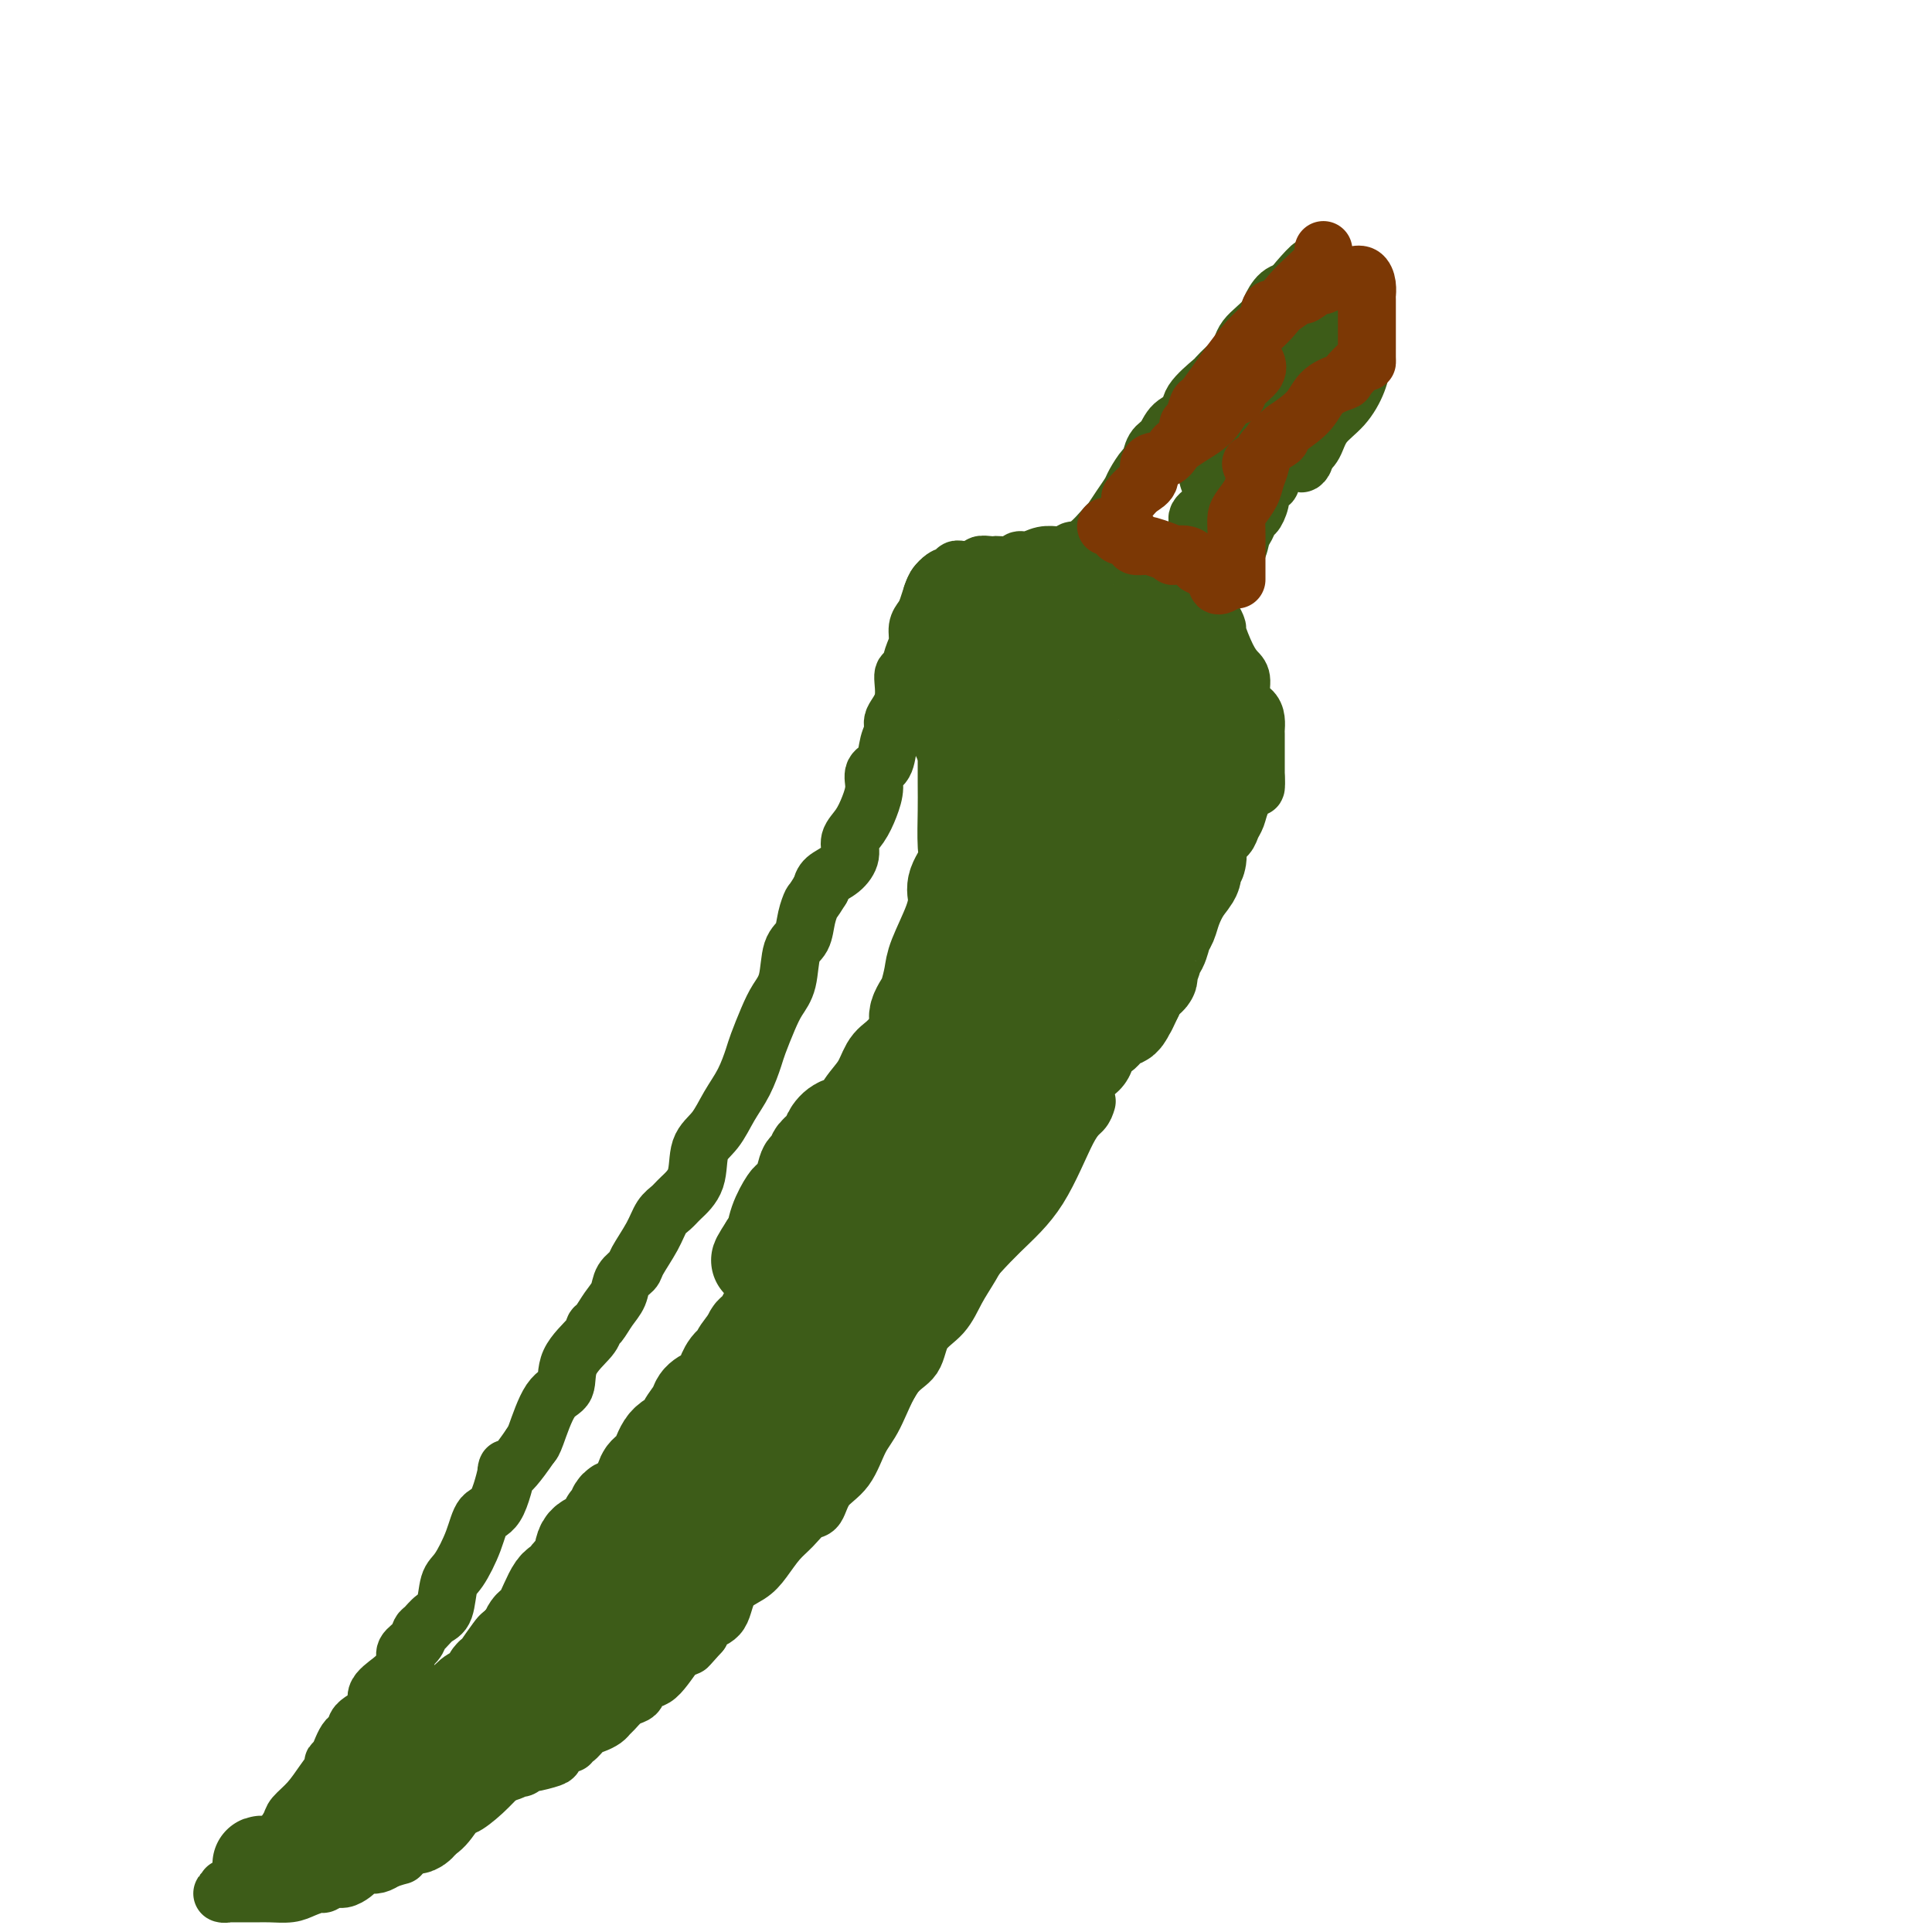 <svg viewBox='0 0 400 400' version='1.1' xmlns='http://www.w3.org/2000/svg' xmlns:xlink='http://www.w3.org/1999/xlink'><g fill='none' stroke='#3D5C18' stroke-width='12' stroke-linecap='round' stroke-linejoin='round'><path d='M200,120c-0.364,0.001 -0.727,0.003 -1,0c-0.273,-0.003 -0.454,-0.010 -1,0c-0.546,0.010 -1.456,0.037 -2,0c-0.544,-0.037 -0.723,-0.137 -1,0c-0.277,0.137 -0.653,0.511 -1,1c-0.347,0.489 -0.667,1.093 -1,2c-0.333,0.907 -0.681,2.118 -1,3c-0.319,0.882 -0.610,1.435 -1,2c-0.390,0.565 -0.879,1.142 -1,2c-0.121,0.858 0.127,1.996 0,3c-0.127,1.004 -0.630,1.872 -1,3c-0.370,1.128 -0.606,2.514 -1,3c-0.394,0.486 -0.946,0.071 -1,1c-0.054,0.929 0.390,3.201 0,5c-0.390,1.799 -1.615,3.125 -2,4c-0.385,0.875 0.069,1.300 0,2c-0.069,0.700 -0.662,1.674 -1,3c-0.338,1.326 -0.422,3.005 -1,4c-0.578,0.995 -1.651,1.305 -2,2c-0.349,0.695 0.027,1.774 0,3c-0.027,1.226 -0.457,2.597 -1,4c-0.543,1.403 -1.200,2.837 -2,4c-0.800,1.163 -1.745,2.055 -2,3c-0.255,0.945 0.179,1.944 0,3c-0.179,1.056 -0.971,2.169 -2,3c-1.029,0.831 -2.294,1.380 -3,2c-0.706,0.620 -0.853,1.310 -1,2'/><path d='M170,184c-1.948,3.185 -1.816,2.649 -2,3c-0.184,0.351 -0.682,1.591 -1,3c-0.318,1.409 -0.455,2.987 -1,4c-0.545,1.013 -1.498,1.462 -2,3c-0.502,1.538 -0.554,4.167 -1,6c-0.446,1.833 -1.288,2.870 -2,4c-0.712,1.130 -1.296,2.352 -2,4c-0.704,1.648 -1.528,3.722 -2,5c-0.472,1.278 -0.593,1.760 -1,3c-0.407,1.240 -1.101,3.237 -2,5c-0.899,1.763 -2.002,3.291 -3,5c-0.998,1.709 -1.891,3.599 -3,5c-1.109,1.401 -2.433,2.314 -3,4c-0.567,1.686 -0.377,4.147 -1,6c-0.623,1.853 -2.058,3.098 -3,4c-0.942,0.902 -1.389,1.459 -2,2c-0.611,0.541 -1.386,1.064 -2,2c-0.614,0.936 -1.067,2.284 -2,4c-0.933,1.716 -2.347,3.799 -3,5c-0.653,1.201 -0.546,1.520 -1,2c-0.454,0.480 -1.470,1.123 -2,2c-0.530,0.877 -0.573,1.990 -1,3c-0.427,1.010 -1.240,1.917 -2,3c-0.760,1.083 -1.469,2.343 -2,3c-0.531,0.657 -0.883,0.713 -1,1c-0.117,0.287 0.000,0.805 -1,2c-1.000,1.195 -3.119,3.066 -4,5c-0.881,1.934 -0.525,3.931 -1,5c-0.475,1.069 -1.782,1.211 -3,3c-1.218,1.789 -2.348,5.225 -3,7c-0.652,1.775 -0.826,1.887 -1,2'/><path d='M110,299c-6.314,9.250 -5.099,4.874 -5,5c0.099,0.126 -0.919,4.755 -2,7c-1.081,2.245 -2.225,2.107 -3,3c-0.775,0.893 -1.180,2.815 -2,5c-0.820,2.185 -2.055,4.631 -3,6c-0.945,1.369 -1.602,1.661 -2,3c-0.398,1.339 -0.539,3.724 -1,5c-0.461,1.276 -1.241,1.444 -2,2c-0.759,0.556 -1.495,1.500 -2,2c-0.505,0.500 -0.779,0.557 -1,1c-0.221,0.443 -0.389,1.273 -1,2c-0.611,0.727 -1.665,1.353 -2,2c-0.335,0.647 0.048,1.317 0,2c-0.048,0.683 -0.526,1.380 -1,2c-0.474,0.620 -0.945,1.165 -2,2c-1.055,0.835 -2.695,1.961 -3,3c-0.305,1.039 0.725,1.991 0,3c-0.725,1.009 -3.203,2.074 -4,3c-0.797,0.926 0.089,1.714 0,2c-0.089,0.286 -1.154,0.071 -2,1c-0.846,0.929 -1.475,3.004 -2,4c-0.525,0.996 -0.946,0.914 -1,1c-0.054,0.086 0.261,0.339 0,1c-0.261,0.661 -1.096,1.729 -2,3c-0.904,1.271 -1.877,2.746 -3,4c-1.123,1.254 -2.397,2.289 -3,3c-0.603,0.711 -0.534,1.099 -1,2c-0.466,0.901 -1.465,2.314 -2,3c-0.535,0.686 -0.606,0.646 -1,1c-0.394,0.354 -1.113,1.101 -2,2c-0.887,0.899 -1.944,1.949 -3,3'/><path d='M52,387c-6.325,8.764 -2.138,3.672 -1,2c1.138,-1.672 -0.772,0.074 -2,1c-1.228,0.926 -1.775,1.033 -2,1c-0.225,-0.033 -0.129,-0.205 0,0c0.129,0.205 0.292,0.787 0,1c-0.292,0.213 -1.040,0.057 -1,0c0.040,-0.057 0.866,-0.016 1,0c0.134,0.016 -0.424,0.005 0,0c0.424,-0.005 1.831,-0.004 3,0c1.169,0.004 2.100,0.011 3,0c0.900,-0.011 1.770,-0.040 3,0c1.230,0.040 2.819,0.150 4,0c1.181,-0.150 1.954,-0.561 3,-1c1.046,-0.439 2.364,-0.905 3,-1c0.636,-0.095 0.590,0.182 1,0c0.410,-0.182 1.276,-0.823 2,-1c0.724,-0.177 1.306,0.110 2,0c0.694,-0.110 1.498,-0.617 2,-1c0.502,-0.383 0.701,-0.641 1,-1c0.299,-0.359 0.699,-0.818 1,-1c0.301,-0.182 0.504,-0.088 1,0c0.496,0.088 1.285,0.168 2,0c0.715,-0.168 1.358,-0.584 2,-1'/><path d='M80,385c3.679,-1.201 2.875,-0.703 3,-1c0.125,-0.297 1.179,-1.387 2,-2c0.821,-0.613 1.408,-0.747 2,-1c0.592,-0.253 1.190,-0.626 2,-1c0.810,-0.374 1.833,-0.750 3,-2c1.167,-1.250 2.478,-3.375 3,-4c0.522,-0.625 0.255,0.248 1,0c0.745,-0.248 2.501,-1.617 4,-3c1.499,-1.383 2.741,-2.779 4,-4c1.259,-1.221 2.536,-2.267 4,-3c1.464,-0.733 3.114,-1.152 4,-2c0.886,-0.848 1.008,-2.126 2,-3c0.992,-0.874 2.855,-1.344 4,-2c1.145,-0.656 1.572,-1.499 3,-3c1.428,-1.501 3.856,-3.661 5,-5c1.144,-1.339 1.003,-1.858 2,-3c0.997,-1.142 3.131,-2.907 4,-4c0.869,-1.093 0.471,-1.513 1,-2c0.529,-0.487 1.983,-1.040 3,-2c1.017,-0.960 1.596,-2.327 2,-3c0.404,-0.673 0.634,-0.651 1,-1c0.366,-0.349 0.867,-1.069 2,-2c1.133,-0.931 2.896,-2.073 4,-3c1.104,-0.927 1.548,-1.638 2,-2c0.452,-0.362 0.913,-0.376 2,-2c1.087,-1.624 2.801,-4.857 4,-7c1.199,-2.143 1.882,-3.196 2,-4c0.118,-0.804 -0.329,-1.360 0,-2c0.329,-0.640 1.435,-1.365 2,-2c0.565,-0.635 0.590,-1.182 1,-2c0.410,-0.818 1.205,-1.909 2,-3'/><path d='M160,305c2.407,-3.712 2.925,-2.991 3,-3c0.075,-0.009 -0.293,-0.746 0,-2c0.293,-1.254 1.247,-3.025 2,-4c0.753,-0.975 1.304,-1.156 2,-2c0.696,-0.844 1.538,-2.352 2,-3c0.462,-0.648 0.546,-0.435 1,-1c0.454,-0.565 1.280,-1.906 2,-3c0.720,-1.094 1.333,-1.940 2,-3c0.667,-1.060 1.386,-2.333 2,-3c0.614,-0.667 1.122,-0.729 2,-2c0.878,-1.271 2.126,-3.751 3,-5c0.874,-1.249 1.375,-1.268 2,-2c0.625,-0.732 1.374,-2.179 2,-3c0.626,-0.821 1.128,-1.018 2,-2c0.872,-0.982 2.114,-2.749 3,-4c0.886,-1.251 1.417,-1.988 2,-3c0.583,-1.012 1.219,-2.301 2,-3c0.781,-0.699 1.708,-0.810 3,-2c1.292,-1.190 2.951,-3.459 4,-5c1.049,-1.541 1.489,-2.355 2,-3c0.511,-0.645 1.092,-1.122 2,-2c0.908,-0.878 2.144,-2.156 3,-3c0.856,-0.844 1.331,-1.254 2,-2c0.669,-0.746 1.533,-1.827 2,-3c0.467,-1.173 0.538,-2.437 1,-3c0.462,-0.563 1.316,-0.426 2,-1c0.684,-0.574 1.197,-1.858 2,-3c0.803,-1.142 1.896,-2.141 3,-3c1.104,-0.859 2.220,-1.577 3,-3c0.780,-1.423 1.223,-3.549 2,-5c0.777,-1.451 1.889,-2.225 3,-3'/><path d='M228,216c10.711,-14.082 3.489,-4.787 1,-2c-2.489,2.787 -0.243,-0.934 1,-3c1.243,-2.066 1.484,-2.478 2,-3c0.516,-0.522 1.306,-1.153 2,-2c0.694,-0.847 1.290,-1.909 2,-3c0.710,-1.091 1.534,-2.211 2,-3c0.466,-0.789 0.574,-1.247 1,-2c0.426,-0.753 1.172,-1.802 2,-3c0.828,-1.198 1.740,-2.546 2,-3c0.260,-0.454 -0.133,-0.013 0,0c0.133,0.013 0.792,-0.400 1,-1c0.208,-0.600 -0.033,-1.386 0,-2c0.033,-0.614 0.342,-1.057 1,-2c0.658,-0.943 1.665,-2.385 2,-3c0.335,-0.615 -0.002,-0.403 0,-1c0.002,-0.597 0.343,-2.003 1,-3c0.657,-0.997 1.630,-1.584 2,-2c0.370,-0.416 0.137,-0.662 0,-1c-0.137,-0.338 -0.179,-0.767 0,-1c0.179,-0.233 0.577,-0.269 1,-1c0.423,-0.731 0.870,-2.156 1,-3c0.130,-0.844 -0.056,-1.107 0,-1c0.056,0.107 0.355,0.585 1,0c0.645,-0.585 1.635,-2.235 2,-3c0.365,-0.765 0.104,-0.647 0,-1c-0.104,-0.353 -0.052,-1.176 0,-2'/><path d='M255,165c4.116,-8.314 0.907,-3.600 0,-2c-0.907,1.600 0.486,0.085 1,-1c0.514,-1.085 0.147,-1.738 0,-2c-0.147,-0.262 -0.073,-0.131 0,0'/><path d='M193,128c-0.000,-0.361 -0.001,-0.722 0,-1c0.001,-0.278 0.003,-0.475 0,-1c-0.003,-0.525 -0.011,-1.380 0,-2c0.011,-0.620 0.040,-1.006 0,-1c-0.040,0.006 -0.148,0.404 0,0c0.148,-0.404 0.551,-1.610 1,-2c0.449,-0.390 0.942,0.035 1,0c0.058,-0.035 -0.321,-0.531 0,-1c0.321,-0.469 1.340,-0.910 2,-1c0.660,-0.090 0.959,0.173 1,0c0.041,-0.173 -0.177,-0.782 0,-1c0.177,-0.218 0.748,-0.044 1,0c0.252,0.044 0.187,-0.041 1,0c0.813,0.041 2.506,0.207 3,0c0.494,-0.207 -0.211,-0.786 0,-1c0.211,-0.214 1.337,-0.061 2,0c0.663,0.061 0.862,0.032 1,0c0.138,-0.032 0.214,-0.065 1,0c0.786,0.065 2.283,0.228 3,0c0.717,-0.228 0.653,-0.846 1,-1c0.347,-0.154 1.103,0.155 2,0c0.897,-0.155 1.933,-0.774 3,-1c1.067,-0.226 2.165,-0.061 3,0c0.835,0.061 1.406,0.016 2,0c0.594,-0.016 1.211,-0.004 2,0c0.789,0.004 1.751,0.001 2,0c0.249,-0.001 -0.215,-0.000 0,0c0.215,0.000 1.107,0.000 2,0'/><path d='M227,115c5.271,-0.622 3.447,-0.178 3,0c-0.447,0.178 0.481,0.090 1,0c0.519,-0.090 0.627,-0.182 1,0c0.373,0.182 1.010,0.639 2,1c0.990,0.361 2.334,0.625 3,1c0.666,0.375 0.653,0.862 1,1c0.347,0.138 1.052,-0.072 2,0c0.948,0.072 2.138,0.425 3,1c0.862,0.575 1.397,1.371 2,2c0.603,0.629 1.276,1.090 2,2c0.724,0.910 1.499,2.268 2,3c0.501,0.732 0.729,0.839 1,1c0.271,0.161 0.587,0.375 1,1c0.413,0.625 0.924,1.660 1,2c0.076,0.340 -0.283,-0.015 0,1c0.283,1.015 1.207,3.398 2,5c0.793,1.602 1.456,2.421 2,3c0.544,0.579 0.969,0.919 1,2c0.031,1.081 -0.331,2.905 0,4c0.331,1.095 1.357,1.462 2,2c0.643,0.538 0.904,1.246 1,2c0.096,0.754 0.026,1.555 0,2c-0.026,0.445 -0.007,0.534 0,1c0.007,0.466 0.002,1.308 0,2c-0.002,0.692 -0.000,1.232 0,2c0.000,0.768 0.000,1.762 0,2c-0.000,0.238 -0.000,-0.282 0,0c0.000,0.282 0.000,1.366 0,2c-0.000,0.634 -0.000,0.817 0,1'/><path d='M260,161c0.146,2.322 0.012,1.125 0,1c-0.012,-0.125 0.099,0.820 0,1c-0.099,0.180 -0.407,-0.404 -1,0c-0.593,0.404 -1.472,1.798 -2,3c-0.528,1.202 -0.706,2.214 -1,3c-0.294,0.786 -0.706,1.346 -1,2c-0.294,0.654 -0.471,1.402 -1,2c-0.529,0.598 -1.412,1.046 -2,2c-0.588,0.954 -0.882,2.416 -1,3c-0.118,0.584 -0.059,0.292 0,0'/><path d='M69,386c0.438,-0.000 0.876,-0.001 1,0c0.124,0.001 -0.065,0.003 0,0c0.065,-0.003 0.386,-0.011 1,0c0.614,0.011 1.522,0.043 2,0c0.478,-0.043 0.526,-0.160 1,0c0.474,0.160 1.375,0.595 2,0c0.625,-0.595 0.974,-2.222 2,-3c1.026,-0.778 2.729,-0.708 4,-2c1.271,-1.292 2.108,-3.948 4,-7c1.892,-3.052 4.837,-6.502 6,-8c1.163,-1.498 0.545,-1.045 1,-2c0.455,-0.955 1.983,-3.320 3,-5c1.017,-1.680 1.522,-2.676 3,-4c1.478,-1.324 3.927,-2.976 5,-4c1.073,-1.024 0.770,-1.421 1,-2c0.230,-0.579 0.994,-1.342 2,-2c1.006,-0.658 2.253,-1.213 3,-2c0.747,-0.787 0.993,-1.806 2,-3c1.007,-1.194 2.776,-2.563 4,-3c1.224,-0.437 1.905,0.057 2,0c0.095,-0.057 -0.394,-0.666 0,-1c0.394,-0.334 1.672,-0.395 3,-1c1.328,-0.605 2.707,-1.756 4,-3c1.293,-1.244 2.499,-2.583 3,-3c0.501,-0.417 0.297,0.087 1,0c0.703,-0.087 2.312,-0.766 4,-2c1.688,-1.234 3.454,-3.025 5,-4c1.546,-0.975 2.870,-1.136 4,-2c1.130,-0.864 2.065,-2.432 3,-4'/><path d='M145,319c5.404,-3.864 2.414,-2.025 2,-2c-0.414,0.025 1.748,-1.763 3,-3c1.252,-1.237 1.595,-1.922 2,-3c0.405,-1.078 0.874,-2.549 2,-4c1.126,-1.451 2.911,-2.883 4,-4c1.089,-1.117 1.484,-1.920 2,-3c0.516,-1.080 1.154,-2.436 2,-4c0.846,-1.564 1.899,-3.337 3,-5c1.101,-1.663 2.249,-3.215 3,-4c0.751,-0.785 1.104,-0.804 2,-2c0.896,-1.196 2.334,-3.569 3,-5c0.666,-1.431 0.559,-1.920 1,-2c0.441,-0.080 1.432,0.250 2,0c0.568,-0.250 0.715,-1.079 1,-2c0.285,-0.921 0.707,-1.934 1,-3c0.293,-1.066 0.458,-2.187 1,-3c0.542,-0.813 1.462,-1.320 2,-2c0.538,-0.680 0.692,-1.532 1,-2c0.308,-0.468 0.768,-0.550 1,-1c0.232,-0.450 0.236,-1.266 1,-3c0.764,-1.734 2.289,-4.385 3,-6c0.711,-1.615 0.608,-2.195 1,-3c0.392,-0.805 1.278,-1.836 2,-3c0.722,-1.164 1.280,-2.462 2,-4c0.720,-1.538 1.601,-3.315 2,-4c0.399,-0.685 0.315,-0.277 1,-1c0.685,-0.723 2.139,-2.578 3,-4c0.861,-1.422 1.128,-2.412 2,-4c0.872,-1.588 2.350,-3.774 3,-5c0.650,-1.226 0.471,-1.493 1,-2c0.529,-0.507 1.764,-1.253 3,-2'/><path d='M207,224c4.900,-9.057 1.650,-4.700 1,-4c-0.650,0.700 1.300,-2.256 3,-4c1.700,-1.744 3.149,-2.275 4,-3c0.851,-0.725 1.105,-1.645 2,-3c0.895,-1.355 2.433,-3.145 3,-4c0.567,-0.855 0.164,-0.774 1,-2c0.836,-1.226 2.910,-3.760 4,-5c1.090,-1.240 1.196,-1.186 2,-2c0.804,-0.814 2.305,-2.497 3,-4c0.695,-1.503 0.584,-2.828 1,-4c0.416,-1.172 1.359,-2.192 2,-3c0.641,-0.808 0.980,-1.405 1,-2c0.020,-0.595 -0.279,-1.189 0,-2c0.279,-0.811 1.135,-1.839 2,-3c0.865,-1.161 1.737,-2.454 2,-3c0.263,-0.546 -0.083,-0.344 0,-1c0.083,-0.656 0.596,-2.170 1,-3c0.404,-0.830 0.701,-0.978 1,-1c0.299,-0.022 0.602,0.080 1,0c0.398,-0.080 0.891,-0.343 1,-1c0.109,-0.657 -0.168,-1.708 0,-2c0.168,-0.292 0.780,0.175 1,0c0.220,-0.175 0.046,-0.992 0,-1c-0.046,-0.008 0.034,0.793 0,0c-0.034,-0.793 -0.182,-3.182 0,-4c0.182,-0.818 0.692,-0.067 1,0c0.308,0.067 0.412,-0.549 1,-1c0.588,-0.451 1.658,-0.737 2,-1c0.342,-0.263 -0.045,-0.504 0,-1c0.045,-0.496 0.523,-1.248 1,-2'/><path d='M248,158c2.967,-5.611 1.384,-2.139 1,-1c-0.384,1.139 0.432,-0.056 1,-1c0.568,-0.944 0.887,-1.638 1,-1c0.113,0.638 0.019,2.607 0,3c-0.019,0.393 0.038,-0.792 0,0c-0.038,0.792 -0.171,3.561 0,5c0.171,1.439 0.646,1.549 0,3c-0.646,1.451 -2.414,4.243 -3,5c-0.586,0.757 0.011,-0.522 0,0c-0.011,0.522 -0.630,2.846 -1,4c-0.370,1.154 -0.492,1.139 -1,2c-0.508,0.861 -1.401,2.598 -2,3c-0.599,0.402 -0.903,-0.531 -1,0c-0.097,0.531 0.012,2.528 -1,4c-1.012,1.472 -3.146,2.421 -4,3c-0.854,0.579 -0.427,0.790 0,1'/><path d='M238,188c-1.952,3.631 -0.333,1.708 0,1c0.333,-0.708 -0.619,-0.202 -1,0c-0.381,0.202 -0.190,0.101 0,0'/><path d='M222,116c0.060,-0.308 0.120,-0.616 0,-1c-0.120,-0.384 -0.419,-0.844 0,-1c0.419,-0.156 1.555,-0.010 3,-1c1.445,-0.990 3.198,-3.117 4,-4c0.802,-0.883 0.652,-0.521 1,-1c0.348,-0.479 1.193,-1.800 2,-3c0.807,-1.200 1.577,-2.279 2,-3c0.423,-0.721 0.498,-1.084 1,-2c0.502,-0.916 1.431,-2.385 2,-3c0.569,-0.615 0.777,-0.377 1,-1c0.223,-0.623 0.462,-2.108 1,-3c0.538,-0.892 1.374,-1.192 2,-2c0.626,-0.808 1.042,-2.124 2,-3c0.958,-0.876 2.459,-1.313 3,-2c0.541,-0.687 0.124,-1.626 1,-3c0.876,-1.374 3.047,-3.183 4,-4c0.953,-0.817 0.688,-0.642 1,-1c0.312,-0.358 1.199,-1.251 2,-2c0.801,-0.749 1.514,-1.356 2,-2c0.486,-0.644 0.746,-1.326 1,-2c0.254,-0.674 0.504,-1.340 1,-2c0.496,-0.660 1.238,-1.315 2,-2c0.762,-0.685 1.544,-1.400 2,-2c0.456,-0.600 0.584,-1.085 1,-2c0.416,-0.915 1.119,-2.262 2,-3c0.881,-0.738 1.941,-0.869 3,-1'/><path d='M268,60c7.053,-8.897 1.686,-3.140 0,-1c-1.686,2.140 0.308,0.663 1,0c0.692,-0.663 0.080,-0.512 1,0c0.920,0.512 3.370,1.385 5,2c1.630,0.615 2.439,0.973 3,1c0.561,0.027 0.875,-0.278 1,0c0.125,0.278 0.063,1.139 0,2'/><path d='M279,64c1.404,0.682 -0.585,0.387 -1,0c-0.415,-0.387 0.745,-0.864 0,0c-0.745,0.864 -3.394,3.071 -5,5c-1.606,1.929 -2.171,3.581 -3,5c-0.829,1.419 -1.924,2.604 -3,4c-1.076,1.396 -2.132,3.004 -3,4c-0.868,0.996 -1.546,1.381 -2,2c-0.454,0.619 -0.684,1.471 -1,2c-0.316,0.529 -0.718,0.734 -1,1c-0.282,0.266 -0.442,0.594 -1,1c-0.558,0.406 -1.512,0.890 -2,2c-0.488,1.110 -0.509,2.848 -1,4c-0.491,1.152 -1.451,1.719 -2,2c-0.549,0.281 -0.687,0.275 -1,1c-0.313,0.725 -0.801,2.182 -1,3c-0.199,0.818 -0.109,0.996 0,1c0.109,0.004 0.237,-0.168 0,0c-0.237,0.168 -0.838,0.675 -1,1c-0.162,0.325 0.114,0.468 0,1c-0.114,0.532 -0.618,1.454 -1,2c-0.382,0.546 -0.641,0.717 -1,1c-0.359,0.283 -0.818,0.678 -1,1c-0.182,0.322 -0.087,0.570 0,1c0.087,0.430 0.168,1.043 0,2c-0.168,0.957 -0.584,2.258 -1,3c-0.416,0.742 -0.833,0.926 -1,1c-0.167,0.074 -0.083,0.037 0,0'/><path d='M273,69c0.441,0.002 0.881,0.004 1,0c0.119,-0.004 -0.084,-0.015 0,0c0.084,0.015 0.456,0.056 1,0c0.544,-0.056 1.260,-0.211 2,0c0.740,0.211 1.505,0.786 2,1c0.495,0.214 0.721,0.067 1,0c0.279,-0.067 0.611,-0.056 1,0c0.389,0.056 0.835,0.155 1,0c0.165,-0.155 0.051,-0.566 0,0c-0.051,0.566 -0.037,2.107 0,3c0.037,0.893 0.099,1.139 0,2c-0.099,0.861 -0.358,2.339 -1,4c-0.642,1.661 -1.667,3.507 -3,5c-1.333,1.493 -2.974,2.633 -4,4c-1.026,1.367 -1.436,2.962 -2,4c-0.564,1.038 -1.282,1.519 -2,2'/><path d='M270,94c-1.621,3.402 0.328,1.408 0,1c-0.328,-0.408 -2.933,0.769 -4,1c-1.067,0.231 -0.597,-0.483 -1,0c-0.403,0.483 -1.680,2.165 -2,3c-0.320,0.835 0.318,0.825 0,1c-0.318,0.175 -1.591,0.537 -2,1c-0.409,0.463 0.045,1.029 0,2c-0.045,0.971 -0.588,2.347 -1,3c-0.412,0.653 -0.693,0.584 -1,1c-0.307,0.416 -0.642,1.317 -1,2c-0.358,0.683 -0.740,1.149 -1,2c-0.260,0.851 -0.399,2.087 -1,3c-0.601,0.913 -1.664,1.502 -2,2c-0.336,0.498 0.054,0.904 0,1c-0.054,0.096 -0.550,-0.119 -1,0c-0.450,0.119 -0.852,0.570 -1,1c-0.148,0.430 -0.042,0.837 0,1c0.042,0.163 0.021,0.081 0,0'/><path d='M225,228c-0.215,0.699 -0.430,1.398 -1,2c-0.570,0.602 -1.494,1.106 -3,4c-1.506,2.894 -3.594,8.177 -6,12c-2.406,3.823 -5.129,6.186 -8,9c-2.871,2.814 -5.890,6.079 -9,10c-3.110,3.921 -6.312,8.498 -9,13c-2.688,4.502 -4.861,8.930 -8,13c-3.139,4.070 -7.243,7.782 -11,12c-3.757,4.218 -7.165,8.943 -10,12c-2.835,3.057 -5.096,4.445 -6,5c-0.904,0.555 -0.452,0.278 0,0'/><path d='M216,216c-0.019,0.305 -0.039,0.610 0,1c0.039,0.390 0.136,0.866 0,2c-0.136,1.134 -0.505,2.925 -1,5c-0.495,2.075 -1.117,4.432 -2,7c-0.883,2.568 -2.029,5.346 -3,8c-0.971,2.654 -1.768,5.184 -2,7c-0.232,1.816 0.101,2.918 0,4c-0.101,1.082 -0.635,2.143 -1,3c-0.365,0.857 -0.561,1.510 -1,2c-0.439,0.490 -1.123,0.818 -2,2c-0.877,1.182 -1.949,3.219 -3,5c-1.051,1.781 -2.083,3.304 -3,5c-0.917,1.696 -1.719,3.563 -3,5c-1.281,1.437 -3.042,2.444 -4,4c-0.958,1.556 -1.112,3.662 -2,5c-0.888,1.338 -2.510,1.907 -4,4c-1.490,2.093 -2.846,5.710 -4,8c-1.154,2.290 -2.104,3.252 -3,5c-0.896,1.748 -1.738,4.281 -3,6c-1.262,1.719 -2.946,2.622 -4,4c-1.054,1.378 -1.479,3.229 -2,4c-0.521,0.771 -1.138,0.461 -2,1c-0.862,0.539 -1.968,1.927 -3,3c-1.032,1.073 -1.990,1.832 -3,3c-1.010,1.168 -2.071,2.746 -3,4c-0.929,1.254 -1.727,2.184 -3,3c-1.273,0.816 -3.022,1.518 -4,3c-0.978,1.482 -1.186,3.745 -2,5c-0.814,1.255 -2.232,1.501 -3,2c-0.768,0.499 -0.884,1.249 -1,2'/><path d='M145,338c-4.764,5.360 -1.676,1.760 -1,1c0.676,-0.760 -1.062,1.320 -2,2c-0.938,0.680 -1.077,-0.039 -2,1c-0.923,1.039 -2.631,3.835 -4,5c-1.369,1.165 -2.398,0.697 -3,1c-0.602,0.303 -0.777,1.377 -1,2c-0.223,0.623 -0.493,0.797 -1,1c-0.507,0.203 -1.252,0.436 -2,1c-0.748,0.564 -1.499,1.459 -2,2c-0.501,0.541 -0.754,0.727 -1,1c-0.246,0.273 -0.487,0.632 -1,1c-0.513,0.368 -1.300,0.744 -2,1c-0.700,0.256 -1.314,0.392 -2,1c-0.686,0.608 -1.445,1.686 -2,2c-0.555,0.314 -0.905,-0.138 -1,0c-0.095,0.138 0.065,0.864 0,1c-0.065,0.136 -0.357,-0.318 -1,0c-0.643,0.318 -1.639,1.410 -2,2c-0.361,0.590 -0.086,0.679 -1,1c-0.914,0.321 -3.016,0.873 -4,1c-0.984,0.127 -0.849,-0.170 -1,0c-0.151,0.170 -0.587,0.809 -1,1c-0.413,0.191 -0.804,-0.064 -1,0c-0.196,0.064 -0.199,0.447 -2,1c-1.801,0.553 -5.401,1.277 -9,2'/><path d='M96,369c-3.619,1.292 -3.167,1.523 -4,2c-0.833,0.477 -2.950,1.202 -5,2c-2.050,0.798 -4.032,1.671 -5,2c-0.968,0.329 -0.921,0.115 -1,0c-0.079,-0.115 -0.285,-0.129 -1,0c-0.715,0.129 -1.939,0.402 -3,1c-1.061,0.598 -1.958,1.519 -3,2c-1.042,0.481 -2.230,0.520 -4,1c-1.770,0.480 -4.121,1.399 -6,2c-1.879,0.601 -3.287,0.883 -4,1c-0.713,0.117 -0.730,0.070 -1,0c-0.270,-0.070 -0.791,-0.163 -1,0c-0.209,0.163 -0.104,0.581 0,1'/><path d='M58,383c-5.712,2.042 -0.990,0.148 1,0c1.990,-0.148 1.250,1.450 2,2c0.750,0.550 2.992,0.050 5,0c2.008,-0.050 3.782,0.348 5,0c1.218,-0.348 1.880,-1.442 3,-2c1.120,-0.558 2.698,-0.579 4,-1c1.302,-0.421 2.326,-1.242 3,-2c0.674,-0.758 0.996,-1.453 2,-2c1.004,-0.547 2.690,-0.948 4,-2c1.310,-1.052 2.246,-2.756 3,-4c0.754,-1.244 1.327,-2.027 2,-3c0.673,-0.973 1.446,-2.136 2,-3c0.554,-0.864 0.890,-1.429 1,-2c0.110,-0.571 -0.007,-1.148 1,-2c1.007,-0.852 3.137,-1.979 4,-3c0.863,-1.021 0.459,-1.938 1,-3c0.541,-1.062 2.025,-2.270 3,-3c0.975,-0.730 1.439,-0.981 2,-2c0.561,-1.019 1.217,-2.806 2,-4c0.783,-1.194 1.693,-1.794 3,-3c1.307,-1.206 3.011,-3.016 4,-4c0.989,-0.984 1.261,-1.141 2,-2c0.739,-0.859 1.943,-2.419 3,-4c1.057,-1.581 1.966,-3.184 3,-4c1.034,-0.816 2.194,-0.846 3,-2c0.806,-1.154 1.257,-3.433 2,-5c0.743,-1.567 1.777,-2.422 3,-4c1.223,-1.578 2.635,-3.879 4,-6c1.365,-2.121 2.682,-4.060 4,-6'/><path d='M139,307c8.767,-12.220 4.685,-8.271 6,-9c1.315,-0.729 8.028,-6.136 11,-8c2.972,-1.864 2.203,-0.183 3,0c0.797,0.183 3.160,-1.130 5,-3c1.840,-1.870 3.159,-4.297 5,-7c1.841,-2.703 4.206,-5.683 6,-8c1.794,-2.317 3.017,-3.970 4,-5c0.983,-1.030 1.725,-1.435 3,-3c1.275,-1.565 3.083,-4.289 5,-7c1.917,-2.711 3.944,-5.408 5,-7c1.056,-1.592 1.143,-2.077 2,-3c0.857,-0.923 2.485,-2.283 3,-3c0.515,-0.717 -0.084,-0.791 1,-2c1.084,-1.209 3.852,-3.552 5,-5c1.148,-1.448 0.676,-1.999 1,-3c0.324,-1.001 1.443,-2.450 3,-4c1.557,-1.550 3.552,-3.201 5,-5c1.448,-1.799 2.350,-3.746 3,-5c0.650,-1.254 1.047,-1.816 2,-3c0.953,-1.184 2.463,-2.990 3,-4c0.537,-1.010 0.101,-1.226 1,-2c0.899,-0.774 3.133,-2.108 4,-3c0.867,-0.892 0.368,-1.344 0,-2c-0.368,-0.656 -0.604,-1.516 0,-2c0.604,-0.484 2.047,-0.594 3,-2c0.953,-1.406 1.417,-4.110 2,-6c0.583,-1.890 1.286,-2.968 2,-4c0.714,-1.032 1.439,-2.019 2,-3c0.561,-0.981 0.959,-1.956 1,-3c0.041,-1.044 -0.274,-2.155 0,-3c0.274,-0.845 1.137,-1.422 2,-2'/><path d='M237,181c2.020,-4.744 1.071,-3.106 1,-3c-0.071,0.106 0.736,-1.322 1,-2c0.264,-0.678 -0.017,-0.607 0,-1c0.017,-0.393 0.330,-1.248 1,-2c0.670,-0.752 1.696,-1.399 2,-2c0.304,-0.601 -0.115,-1.155 0,-2c0.115,-0.845 0.763,-1.982 1,-3c0.237,-1.018 0.064,-1.916 0,-3c-0.064,-1.084 -0.017,-2.354 0,-3c0.017,-0.646 0.005,-0.667 0,-1c-0.005,-0.333 -0.001,-0.978 0,-2c0.001,-1.022 0.001,-2.420 0,-3c-0.001,-0.580 -0.003,-0.342 0,-1c0.003,-0.658 0.012,-2.214 0,-3c-0.012,-0.786 -0.045,-0.803 0,-1c0.045,-0.197 0.167,-0.574 0,-1c-0.167,-0.426 -0.623,-0.903 -1,-1c-0.377,-0.097 -0.675,0.184 -1,0c-0.325,-0.184 -0.678,-0.834 -1,-1c-0.322,-0.166 -0.612,0.153 -1,0c-0.388,-0.153 -0.873,-0.777 -1,-1c-0.127,-0.223 0.106,-0.044 0,0c-0.106,0.044 -0.549,-0.047 -1,0c-0.451,0.047 -0.908,0.233 -1,0c-0.092,-0.233 0.183,-0.886 0,-1c-0.183,-0.114 -0.822,0.310 -1,0c-0.178,-0.310 0.106,-1.353 0,-2c-0.106,-0.647 -0.602,-0.899 -1,-1c-0.398,-0.101 -0.699,-0.050 -1,0'/><path d='M233,141c-1.727,-1.559 -1.044,-0.956 -1,-1c0.044,-0.044 -0.551,-0.734 -1,-1c-0.449,-0.266 -0.751,-0.109 -1,0c-0.249,0.109 -0.444,0.169 -1,0c-0.556,-0.169 -1.471,-0.567 -2,-1c-0.529,-0.433 -0.670,-0.901 -1,-1c-0.330,-0.099 -0.847,0.170 -1,0c-0.153,-0.170 0.060,-0.781 0,-1c-0.060,-0.219 -0.393,-0.048 -1,0c-0.607,0.048 -1.490,-0.029 -2,0c-0.510,0.029 -0.648,0.163 -1,0c-0.352,-0.163 -0.917,-0.623 -1,-1c-0.083,-0.377 0.318,-0.673 0,-1c-0.318,-0.327 -1.353,-0.687 -2,-1c-0.647,-0.313 -0.905,-0.581 -1,-1c-0.095,-0.419 -0.025,-0.991 0,-1c0.025,-0.009 0.006,0.545 0,0c-0.006,-0.545 0.001,-2.188 0,-3c-0.001,-0.812 -0.012,-0.792 0,-1c0.012,-0.208 0.045,-0.644 0,-1c-0.045,-0.356 -0.168,-0.631 0,-1c0.168,-0.369 0.626,-0.832 1,-1c0.374,-0.168 0.664,-0.042 1,0c0.336,0.042 0.719,0.001 1,0c0.281,-0.001 0.460,0.038 1,0c0.540,-0.038 1.440,-0.154 2,0c0.560,0.154 0.780,0.577 1,1'/><path d='M224,125c1.274,-0.120 0.960,-0.422 1,0c0.040,0.422 0.434,1.566 1,2c0.566,0.434 1.302,0.157 2,0c0.698,-0.157 1.357,-0.196 2,0c0.643,0.196 1.272,0.626 2,1c0.728,0.374 1.557,0.693 2,1c0.443,0.307 0.500,0.603 1,1c0.500,0.397 1.445,0.894 2,1c0.555,0.106 0.722,-0.178 1,0c0.278,0.178 0.667,0.817 1,1c0.333,0.183 0.611,-0.092 1,0c0.389,0.092 0.888,0.550 1,1c0.112,0.450 -0.162,0.891 0,1c0.162,0.109 0.761,-0.116 1,0c0.239,0.116 0.116,0.572 0,1c-0.116,0.428 -0.227,0.826 0,1c0.227,0.174 0.793,0.122 1,0c0.207,-0.122 0.055,-0.314 0,0c-0.055,0.314 -0.015,1.134 0,2c0.015,0.866 0.004,1.777 0,2c-0.004,0.223 -0.001,-0.242 0,0c0.001,0.242 0.000,1.191 0,2c-0.000,0.809 -0.000,1.478 0,2c0.000,0.522 0.000,0.897 0,1c-0.000,0.103 -0.000,-0.065 0,0c0.000,0.065 0.000,0.364 0,1c-0.000,0.636 -0.000,1.610 0,2c0.000,0.390 0.000,0.195 0,0'/></g>
<g fill='none' stroke='#3D5C18' stroke-width='20' stroke-linecap='round' stroke-linejoin='round'><path d='M225,131c0.220,-0.000 0.440,-0.000 1,0c0.560,0.000 1.459,0.001 2,0c0.541,-0.001 0.722,-0.002 1,0c0.278,0.002 0.651,0.008 1,0c0.349,-0.008 0.675,-0.031 1,0c0.325,0.031 0.651,0.116 1,0c0.349,-0.116 0.723,-0.435 1,0c0.277,0.435 0.457,1.622 1,2c0.543,0.378 1.451,-0.053 2,0c0.549,0.053 0.741,0.591 1,1c0.259,0.409 0.584,0.691 1,1c0.416,0.309 0.921,0.645 1,1c0.079,0.355 -0.268,0.727 0,1c0.268,0.273 1.150,0.445 2,1c0.850,0.555 1.666,1.492 2,2c0.334,0.508 0.184,0.587 0,1c-0.184,0.413 -0.403,1.159 0,2c0.403,0.841 1.428,1.776 2,2c0.572,0.224 0.690,-0.265 1,0c0.310,0.265 0.812,1.283 1,2c0.188,0.717 0.063,1.133 0,2c-0.063,0.867 -0.062,2.186 0,3c0.062,0.814 0.185,1.124 0,2c-0.185,0.876 -0.680,2.318 -1,3c-0.320,0.682 -0.467,0.606 -1,1c-0.533,0.394 -1.452,1.260 -2,2c-0.548,0.740 -0.724,1.353 -1,2c-0.276,0.647 -0.650,1.328 -1,2c-0.350,0.672 -0.675,1.336 -1,2'/><path d='M240,166c-1.366,1.958 -1.782,2.355 -2,3c-0.218,0.645 -0.237,1.540 -1,2c-0.763,0.460 -2.269,0.486 -3,1c-0.731,0.514 -0.687,1.515 -2,3c-1.313,1.485 -3.983,3.454 -6,5c-2.017,1.546 -3.380,2.668 -5,4c-1.620,1.332 -3.497,2.874 -5,4c-1.503,1.126 -2.630,1.836 -4,3c-1.370,1.164 -2.981,2.782 -4,4c-1.019,1.218 -1.446,2.035 -3,4c-1.554,1.965 -4.237,5.077 -6,7c-1.763,1.923 -2.607,2.657 -4,4c-1.393,1.343 -3.336,3.297 -5,5c-1.664,1.703 -3.050,3.157 -4,4c-0.950,0.843 -1.465,1.076 -2,2c-0.535,0.924 -1.089,2.541 -2,4c-0.911,1.459 -2.179,2.761 -3,4c-0.821,1.239 -1.194,2.416 -2,3c-0.806,0.584 -2.043,0.575 -3,1c-0.957,0.425 -1.632,1.285 -2,2c-0.368,0.715 -0.427,1.286 -1,2c-0.573,0.714 -1.658,1.573 -2,2c-0.342,0.427 0.059,0.423 0,1c-0.059,0.577 -0.578,1.735 -1,2c-0.422,0.265 -0.747,-0.363 -1,0c-0.253,0.363 -0.435,1.715 -1,3c-0.565,1.285 -1.513,2.502 -2,3c-0.487,0.498 -0.512,0.278 -1,1c-0.488,0.722 -1.439,2.387 -2,4c-0.561,1.613 -0.732,3.175 -1,4c-0.268,0.825 -0.634,0.912 -1,1'/><path d='M159,258c-3.763,5.794 -0.671,1.780 1,0c1.671,-1.780 1.921,-1.325 2,-1c0.079,0.325 -0.015,0.520 1,0c1.015,-0.520 3.137,-1.754 4,-2c0.863,-0.246 0.465,0.496 2,-2c1.535,-2.496 5.002,-8.230 7,-12c1.998,-3.770 2.526,-5.575 4,-8c1.474,-2.425 3.894,-5.471 5,-7c1.106,-1.529 0.899,-1.543 2,-3c1.101,-1.457 3.509,-4.358 5,-6c1.491,-1.642 2.066,-2.024 3,-3c0.934,-0.976 2.226,-2.546 3,-4c0.774,-1.454 1.029,-2.791 1,-4c-0.029,-1.209 -0.343,-2.289 0,-3c0.343,-0.711 1.344,-1.053 2,-2c0.656,-0.947 0.966,-2.498 2,-5c1.034,-2.502 2.791,-5.956 4,-8c1.209,-2.044 1.871,-2.678 2,-4c0.129,-1.322 -0.276,-3.332 0,-5c0.276,-1.668 1.234,-2.993 2,-4c0.766,-1.007 1.341,-1.696 2,-3c0.659,-1.304 1.402,-3.223 2,-5c0.598,-1.777 1.053,-3.413 1,-4c-0.053,-0.587 -0.612,-0.127 0,-1c0.612,-0.873 2.396,-3.081 3,-4c0.604,-0.919 0.030,-0.548 0,-1c-0.030,-0.452 0.485,-1.726 1,-3'/><path d='M220,154c3.343,-8.806 0.700,-2.821 0,-1c-0.700,1.821 0.544,-0.524 1,-2c0.456,-1.476 0.124,-2.085 0,-3c-0.124,-0.915 -0.040,-2.138 0,-3c0.040,-0.862 0.037,-1.363 0,-2c-0.037,-0.637 -0.108,-1.408 0,-2c0.108,-0.592 0.394,-1.003 0,-1c-0.394,0.003 -1.467,0.421 -2,0c-0.533,-0.421 -0.524,-1.682 -1,-2c-0.476,-0.318 -1.436,0.308 -2,0c-0.564,-0.308 -0.733,-1.550 -1,-2c-0.267,-0.450 -0.632,-0.110 -1,0c-0.368,0.110 -0.738,-0.012 -1,0c-0.262,0.012 -0.417,0.157 -1,0c-0.583,-0.157 -1.595,-0.616 -2,-1c-0.405,-0.384 -0.202,-0.692 0,-1'/><path d='M210,134c-1.802,-1.327 -0.808,-1.144 -1,-1c-0.192,0.144 -1.571,0.249 -2,0c-0.429,-0.249 0.091,-0.851 0,-1c-0.091,-0.149 -0.793,0.157 -1,0c-0.207,-0.157 0.081,-0.775 0,-1c-0.081,-0.225 -0.530,-0.057 -1,0c-0.470,0.057 -0.960,0.004 -1,0c-0.040,-0.004 0.372,0.041 1,0c0.628,-0.041 1.473,-0.167 2,0c0.527,0.167 0.736,0.629 1,1c0.264,0.371 0.582,0.651 1,1c0.418,0.349 0.937,0.767 1,1c0.063,0.233 -0.331,0.281 0,1c0.331,0.719 1.388,2.110 2,3c0.612,0.890 0.780,1.278 1,2c0.220,0.722 0.491,1.778 1,3c0.509,1.222 1.254,2.611 2,4'/><path d='M216,147c1.963,2.671 1.371,1.350 1,1c-0.371,-0.350 -0.520,0.273 0,1c0.520,0.727 1.708,1.560 2,2c0.292,0.440 -0.314,0.488 0,1c0.314,0.512 1.548,1.489 2,2c0.452,0.511 0.122,0.556 0,1c-0.122,0.444 -0.034,1.285 0,2c0.034,0.715 0.016,1.302 0,2c-0.016,0.698 -0.030,1.508 0,2c0.030,0.492 0.103,0.668 0,1c-0.103,0.332 -0.380,0.822 0,1c0.380,0.178 1.419,0.044 2,0c0.581,-0.044 0.704,0.003 1,0c0.296,-0.003 0.765,-0.057 1,0c0.235,0.057 0.236,0.224 1,0c0.764,-0.224 2.291,-0.839 3,-1c0.709,-0.161 0.602,0.134 1,0c0.398,-0.134 1.303,-0.696 2,-1c0.697,-0.304 1.188,-0.351 2,-1c0.812,-0.649 1.946,-1.900 2,-2c0.054,-0.100 -0.973,0.950 -2,2'/><path d='M234,160c-0.639,0.244 -1.236,-0.144 -2,0c-0.764,0.144 -1.694,0.822 -2,1c-0.306,0.178 0.013,-0.145 0,0c-0.013,0.145 -0.356,0.757 -1,1c-0.644,0.243 -1.588,0.118 -2,0c-0.412,-0.118 -0.292,-0.227 -1,0c-0.708,0.227 -2.243,0.792 -3,1c-0.757,0.208 -0.736,0.059 -1,0c-0.264,-0.059 -0.812,-0.029 -1,0c-0.188,0.029 -0.015,0.056 0,0c0.015,-0.056 -0.130,-0.196 -1,-1c-0.870,-0.804 -2.467,-2.272 -3,-3c-0.533,-0.728 -0.002,-0.716 0,-1c0.002,-0.284 -0.524,-0.865 -1,-1c-0.476,-0.135 -0.901,0.177 -1,0c-0.099,-0.177 0.128,-0.841 0,-1c-0.128,-0.159 -0.611,0.188 -1,0c-0.389,-0.188 -0.682,-0.911 -1,-1c-0.318,-0.089 -0.659,0.455 -1,1'/><path d='M212,156c-1.691,-1.123 -0.418,-0.430 0,2c0.418,2.430 -0.020,6.596 -1,9c-0.980,2.404 -2.501,3.047 -3,4c-0.499,0.953 0.026,2.216 0,4c-0.026,1.784 -0.603,4.091 -1,5c-0.397,0.909 -0.613,0.421 -1,1c-0.387,0.579 -0.945,2.223 -1,3c-0.055,0.777 0.394,0.685 0,1c-0.394,0.315 -1.630,1.036 -2,2c-0.370,0.964 0.127,2.171 0,3c-0.127,0.829 -0.878,1.280 -1,2c-0.122,0.720 0.385,1.710 0,3c-0.385,1.290 -1.661,2.879 -2,4c-0.339,1.121 0.260,1.775 0,2c-0.260,0.225 -1.380,0.020 -2,1c-0.620,0.980 -0.741,3.143 -1,4c-0.259,0.857 -0.654,0.407 -1,1c-0.346,0.593 -0.641,2.228 -1,4c-0.359,1.772 -0.781,3.681 -1,4c-0.219,0.319 -0.235,-0.953 -1,0c-0.765,0.953 -2.278,4.130 -3,6c-0.722,1.870 -0.654,2.432 -1,3c-0.346,0.568 -1.108,1.140 -2,2c-0.892,0.860 -1.915,2.006 -2,3c-0.085,0.994 0.768,1.835 0,3c-0.768,1.165 -3.158,2.653 -4,4c-0.842,1.347 -0.137,2.554 -1,4c-0.863,1.446 -3.293,3.130 -4,4c-0.707,0.870 0.310,0.927 0,2c-0.310,1.073 -1.946,3.164 -3,5c-1.054,1.836 -1.527,3.418 -2,5'/><path d='M171,256c-3.784,6.610 -1.744,2.634 -2,3c-0.256,0.366 -2.808,5.074 -4,8c-1.192,2.926 -1.023,4.072 -2,5c-0.977,0.928 -3.099,1.639 -4,3c-0.901,1.361 -0.579,3.371 -1,5c-0.421,1.629 -1.583,2.878 -3,5c-1.417,2.122 -3.089,5.118 -4,7c-0.911,1.882 -1.060,2.651 -2,4c-0.940,1.349 -2.672,3.277 -4,5c-1.328,1.723 -2.253,3.241 -3,5c-0.747,1.759 -1.316,3.760 -2,5c-0.684,1.240 -1.481,1.721 -2,2c-0.519,0.279 -0.758,0.357 -1,1c-0.242,0.643 -0.486,1.850 -1,3c-0.514,1.150 -1.297,2.242 -2,3c-0.703,0.758 -1.324,1.180 -2,2c-0.676,0.820 -1.406,2.037 -2,3c-0.594,0.963 -1.052,1.671 -2,3c-0.948,1.329 -2.384,3.280 -3,4c-0.616,0.720 -0.410,0.209 -1,1c-0.590,0.791 -1.976,2.885 -3,4c-1.024,1.115 -1.686,1.250 -2,2c-0.314,0.750 -0.280,2.114 -1,3c-0.720,0.886 -2.192,1.295 -3,2c-0.808,0.705 -0.951,1.708 -2,3c-1.049,1.292 -3.004,2.874 -4,4c-0.996,1.126 -1.032,1.796 -2,3c-0.968,1.204 -2.868,2.941 -4,4c-1.132,1.059 -1.497,1.439 -2,2c-0.503,0.561 -1.144,1.303 -2,2c-0.856,0.697 -1.928,1.348 -3,2'/><path d='M96,364c-5.786,7.358 -1.251,3.753 0,3c1.251,-0.753 -0.782,1.346 -2,2c-1.218,0.654 -1.623,-0.137 -2,0c-0.377,0.137 -0.727,1.202 -1,2c-0.273,0.798 -0.468,1.328 -1,2c-0.532,0.672 -1.399,1.487 -2,2c-0.601,0.513 -0.935,0.726 -1,1c-0.065,0.274 0.138,0.609 0,1c-0.138,0.391 -0.616,0.837 -1,1c-0.384,0.163 -0.672,0.044 -1,0c-0.328,-0.044 -0.696,-0.012 -1,0c-0.304,0.012 -0.543,0.003 -1,0c-0.457,-0.003 -1.130,-0.001 -2,0c-0.870,0.001 -1.935,0.000 -3,0'/><path d='M78,378c-1.173,-0.017 -0.107,-0.060 0,0c0.107,0.060 -0.745,0.224 -1,0c-0.255,-0.224 0.087,-0.834 -1,0c-1.087,0.834 -3.603,3.113 -6,4c-2.397,0.887 -4.673,0.381 -7,1c-2.327,0.619 -4.704,2.361 -6,3c-1.296,0.639 -1.512,0.174 -2,0c-0.488,-0.174 -1.250,-0.058 -1,0c0.250,0.058 1.512,0.057 2,0c0.488,-0.057 0.203,-0.171 1,0c0.797,0.171 2.676,0.628 5,0c2.324,-0.628 5.091,-2.341 7,-3c1.909,-0.659 2.958,-0.264 4,-1c1.042,-0.736 2.077,-2.604 3,-4c0.923,-1.396 1.733,-2.319 3,-3c1.267,-0.681 2.989,-1.121 4,-2c1.011,-0.879 1.311,-2.198 2,-3c0.689,-0.802 1.768,-1.086 3,-2c1.232,-0.914 2.616,-2.457 4,-4'/><path d='M92,364c3.295,-3.589 2.033,-3.562 2,-4c-0.033,-0.438 1.162,-1.341 2,-2c0.838,-0.659 1.317,-1.075 2,-2c0.683,-0.925 1.568,-2.358 3,-4c1.432,-1.642 3.411,-3.493 5,-5c1.589,-1.507 2.787,-2.669 4,-4c1.213,-1.331 2.441,-2.831 4,-5c1.559,-2.169 3.449,-5.007 5,-7c1.551,-1.993 2.761,-3.140 4,-5c1.239,-1.860 2.505,-4.433 4,-6c1.495,-1.567 3.220,-2.128 4,-3c0.780,-0.872 0.615,-2.054 1,-3c0.385,-0.946 1.318,-1.654 2,-2c0.682,-0.346 1.111,-0.329 2,-1c0.889,-0.671 2.238,-2.029 4,-4c1.762,-1.971 3.936,-4.555 5,-6c1.064,-1.445 1.020,-1.753 2,-3c0.980,-1.247 2.986,-3.434 4,-4c1.014,-0.566 1.035,0.490 2,0c0.965,-0.490 2.874,-2.525 4,-4c1.126,-1.475 1.469,-2.388 2,-3c0.531,-0.612 1.251,-0.921 2,-2c0.749,-1.079 1.526,-2.928 2,-4c0.474,-1.072 0.643,-1.369 1,-2c0.357,-0.631 0.900,-1.597 2,-3c1.100,-1.403 2.756,-3.243 4,-5c1.244,-1.757 2.076,-3.429 3,-5c0.924,-1.571 1.938,-3.040 3,-5c1.062,-1.960 2.170,-4.412 3,-6c0.830,-1.588 1.380,-2.311 2,-3c0.620,-0.689 1.310,-1.345 2,-2'/><path d='M183,250c3.845,-6.461 2.456,-5.113 2,-5c-0.456,0.113 0.020,-1.010 1,-3c0.980,-1.990 2.465,-4.846 4,-7c1.535,-2.154 3.122,-3.605 4,-5c0.878,-1.395 1.049,-2.735 1,-4c-0.049,-1.265 -0.316,-2.456 1,-5c1.316,-2.544 4.217,-6.440 5,-8c0.783,-1.560 -0.553,-0.783 0,-2c0.553,-1.217 2.993,-4.427 5,-8c2.007,-3.573 3.580,-7.507 4,-9c0.420,-1.493 -0.312,-0.544 0,-1c0.312,-0.456 1.667,-2.319 2,-3c0.333,-0.681 -0.358,-0.182 -1,0c-0.642,0.182 -1.236,0.046 -2,0c-0.764,-0.046 -1.700,-0.002 -2,0c-0.300,0.002 0.035,-0.038 0,0c-0.035,0.038 -0.438,0.154 -1,0c-0.562,-0.154 -1.281,-0.577 -2,-1'/><path d='M204,189c-1.464,-0.540 -1.124,-1.388 -1,-2c0.124,-0.612 0.033,-0.986 0,-2c-0.033,-1.014 -0.008,-2.666 0,-4c0.008,-1.334 -0.002,-2.350 0,-3c0.002,-0.650 0.015,-0.932 0,-2c-0.015,-1.068 -0.056,-2.920 0,-4c0.056,-1.080 0.211,-1.388 0,-2c-0.211,-0.612 -0.789,-1.528 -1,-2c-0.211,-0.472 -0.057,-0.501 0,-1c0.057,-0.499 0.016,-1.469 0,-2c-0.016,-0.531 -0.007,-0.623 0,-1c0.007,-0.377 0.012,-1.038 0,-2c-0.012,-0.962 -0.041,-2.223 0,-3c0.041,-0.777 0.151,-1.068 0,-1c-0.151,0.068 -0.562,0.496 -1,0c-0.438,-0.496 -0.901,-1.916 -1,-3c-0.099,-1.084 0.166,-1.834 0,-2c-0.166,-0.166 -0.762,0.250 -1,0c-0.238,-0.250 -0.116,-1.166 0,-2c0.116,-0.834 0.227,-1.585 0,-2c-0.227,-0.415 -0.793,-0.492 -1,-1c-0.207,-0.508 -0.055,-1.445 0,-2c0.055,-0.555 0.014,-0.726 0,-1c-0.014,-0.274 0.000,-0.652 0,-1c-0.000,-0.348 -0.014,-0.668 0,-1c0.014,-0.332 0.055,-0.677 0,-1c-0.055,-0.323 -0.207,-0.626 0,-1c0.207,-0.374 0.773,-0.821 1,-1c0.227,-0.179 0.113,-0.089 0,0'/><path d='M199,140c-0.547,-7.643 0.585,-2.250 1,0c0.415,2.250 0.111,1.358 0,2c-0.111,0.642 -0.030,2.819 0,5c0.030,2.181 0.010,4.368 0,7c-0.010,2.632 -0.010,5.709 0,8c0.010,2.291 0.031,3.795 0,6c-0.031,2.205 -0.114,5.111 0,7c0.114,1.889 0.427,2.760 0,4c-0.427,1.240 -1.592,2.848 -2,4c-0.408,1.152 -0.060,1.849 0,3c0.060,1.151 -0.169,2.755 -1,5c-0.831,2.245 -2.265,5.130 -3,7c-0.735,1.870 -0.771,2.726 -1,4c-0.229,1.274 -0.650,2.967 -1,4c-0.350,1.033 -0.630,1.408 -1,2c-0.370,0.592 -0.831,1.402 -1,2c-0.169,0.598 -0.045,0.985 0,1c0.045,0.015 0.012,-0.342 0,0c-0.012,0.342 -0.003,1.383 0,2c0.003,0.617 0.002,0.808 0,1'/><path d='M190,214c-2.050,6.014 -2.175,3.548 -2,3c0.175,-0.548 0.651,0.822 0,2c-0.651,1.178 -2.427,2.165 -3,3c-0.573,0.835 0.058,1.517 0,2c-0.058,0.483 -0.803,0.767 -1,1c-0.197,0.233 0.156,0.414 0,1c-0.156,0.586 -0.819,1.578 -1,2c-0.181,0.422 0.122,0.273 0,1c-0.122,0.727 -0.667,2.330 -1,3c-0.333,0.670 -0.453,0.407 -1,1c-0.547,0.593 -1.520,2.043 -2,3c-0.480,0.957 -0.468,1.423 -1,2c-0.532,0.577 -1.607,1.267 -2,2c-0.393,0.733 -0.105,1.508 0,2c0.105,0.492 0.027,0.699 0,1c-0.027,0.301 -0.004,0.694 0,1c0.004,0.306 -0.011,0.523 0,1c0.011,0.477 0.049,1.214 0,2c-0.049,0.786 -0.183,1.620 -1,3c-0.817,1.380 -2.315,3.305 -3,4c-0.685,0.695 -0.558,0.161 -1,1c-0.442,0.839 -1.455,3.050 -2,4c-0.545,0.950 -0.622,0.639 -1,1c-0.378,0.361 -1.057,1.395 -2,3c-0.943,1.605 -2.151,3.783 -3,5c-0.849,1.217 -1.341,1.473 -2,2c-0.659,0.527 -1.486,1.323 -2,2c-0.514,0.677 -0.715,1.233 -1,2c-0.285,0.767 -0.654,1.745 -1,2c-0.346,0.255 -0.670,-0.213 -1,0c-0.330,0.213 -0.665,1.106 -1,2'/><path d='M155,278c-3.287,4.459 -1.506,1.607 -1,1c0.506,-0.607 -0.264,1.029 -1,2c-0.736,0.971 -1.439,1.275 -2,2c-0.561,0.725 -0.980,1.871 -1,2c-0.020,0.129 0.361,-0.759 0,0c-0.361,0.759 -1.463,3.166 -2,4c-0.537,0.834 -0.509,0.097 -1,0c-0.491,-0.097 -1.500,0.447 -2,1c-0.500,0.553 -0.490,1.114 -1,2c-0.510,0.886 -1.541,2.097 -2,3c-0.459,0.903 -0.346,1.500 -1,2c-0.654,0.500 -2.075,0.905 -3,2c-0.925,1.095 -1.355,2.880 -2,4c-0.645,1.120 -1.506,1.575 -2,2c-0.494,0.425 -0.620,0.821 -1,2c-0.380,1.179 -1.013,3.140 -2,4c-0.987,0.860 -2.329,0.620 -3,1c-0.671,0.380 -0.672,1.380 -1,2c-0.328,0.620 -0.985,0.860 -1,1c-0.015,0.140 0.611,0.181 0,1c-0.611,0.819 -2.458,2.417 -3,3c-0.542,0.583 0.220,0.150 0,0c-0.220,-0.150 -1.423,-0.018 -2,1c-0.577,1.018 -0.528,2.921 -1,4c-0.472,1.079 -1.464,1.335 -2,2c-0.536,0.665 -0.616,1.740 -1,2c-0.384,0.260 -1.073,-0.295 -2,1c-0.927,1.295 -2.094,4.440 -3,6c-0.906,1.560 -1.552,1.535 -2,2c-0.448,0.465 -0.700,1.418 -1,2c-0.300,0.582 -0.650,0.791 -1,1'/><path d='M108,340c-7.671,9.953 -3.350,3.835 -2,2c1.350,-1.835 -0.272,0.612 -1,2c-0.728,1.388 -0.561,1.715 -1,2c-0.439,0.285 -1.483,0.527 -2,1c-0.517,0.473 -0.508,1.179 -1,2c-0.492,0.821 -1.485,1.759 -2,2c-0.515,0.241 -0.553,-0.213 -1,0c-0.447,0.213 -1.303,1.094 -2,2c-0.697,0.906 -1.235,1.836 -2,3c-0.765,1.164 -1.757,2.560 -3,4c-1.243,1.440 -2.737,2.924 -4,4c-1.263,1.076 -2.296,1.744 -3,2c-0.704,0.256 -1.078,0.100 -2,1c-0.922,0.900 -2.391,2.857 -3,4c-0.609,1.143 -0.358,1.471 -1,2c-0.642,0.529 -2.176,1.259 -3,2c-0.824,0.741 -0.939,1.495 -1,2c-0.061,0.505 -0.069,0.762 0,1c0.069,0.238 0.214,0.455 0,1c-0.214,0.545 -0.788,1.416 -1,2c-0.212,0.584 -0.060,0.881 0,1c0.060,0.119 0.030,0.059 0,0'/><path d='M213,233c0.484,0.094 0.969,0.188 1,0c0.031,-0.188 -0.390,-0.657 0,-1c0.390,-0.343 1.592,-0.559 2,-2c0.408,-1.441 0.021,-4.107 0,-5c-0.021,-0.893 0.324,-0.012 1,-1c0.676,-0.988 1.682,-3.846 2,-5c0.318,-1.154 -0.052,-0.605 0,-1c0.052,-0.395 0.524,-1.735 1,-3c0.476,-1.265 0.955,-2.457 1,-3c0.045,-0.543 -0.342,-0.439 0,-1c0.342,-0.561 1.415,-1.788 2,-3c0.585,-1.212 0.684,-2.408 1,-3c0.316,-0.592 0.849,-0.579 1,-1c0.151,-0.421 -0.079,-1.275 0,-2c0.079,-0.725 0.469,-1.320 1,-2c0.531,-0.680 1.204,-1.445 2,-2c0.796,-0.555 1.716,-0.900 2,-2c0.284,-1.100 -0.068,-2.956 0,-4c0.068,-1.044 0.557,-1.275 1,-2c0.443,-0.725 0.840,-1.944 1,-3c0.160,-1.056 0.081,-1.950 0,-3c-0.081,-1.050 -0.165,-2.257 0,-3c0.165,-0.743 0.580,-1.022 1,-2c0.420,-0.978 0.844,-2.654 1,-4c0.156,-1.346 0.042,-2.362 0,-3c-0.042,-0.638 -0.012,-0.896 0,-1c0.012,-0.104 0.006,-0.052 0,0'/><path d='M243,158c-0.000,-0.059 -0.000,-0.118 0,0c0.000,0.118 0.000,0.413 0,1c-0.000,0.587 -0.000,1.467 0,2c0.000,0.533 0.000,0.720 0,1c-0.000,0.280 -0.000,0.652 0,1c0.000,0.348 0.000,0.673 0,1c-0.000,0.327 -0.000,0.657 0,1c0.000,0.343 0.000,0.698 0,1c-0.000,0.302 -0.000,0.553 0,1c0.000,0.447 0.001,1.092 0,2c-0.001,0.908 -0.003,2.078 0,3c0.003,0.922 0.012,1.597 0,2c-0.012,0.403 -0.044,0.535 0,1c0.044,0.465 0.166,1.261 0,2c-0.166,0.739 -0.618,1.419 -1,2c-0.382,0.581 -0.695,1.064 -1,2c-0.305,0.936 -0.604,2.327 -1,3c-0.396,0.673 -0.891,0.629 -1,1c-0.109,0.371 0.167,1.159 0,2c-0.167,0.841 -0.776,1.736 -1,2c-0.224,0.264 -0.063,-0.103 0,0c0.063,0.103 0.027,0.677 0,1c-0.027,0.323 -0.046,0.396 0,1c0.046,0.604 0.157,1.739 0,2c-0.157,0.261 -0.581,-0.353 -1,0c-0.419,0.353 -0.834,1.672 -1,2c-0.166,0.328 -0.083,-0.336 0,-1'/><path d='M236,194c-1.144,2.339 -0.504,-1.312 0,-3c0.504,-1.688 0.871,-1.412 1,-2c0.129,-0.588 0.019,-2.038 0,-3c-0.019,-0.962 0.053,-1.434 0,-2c-0.053,-0.566 -0.231,-1.225 0,-2c0.231,-0.775 0.871,-1.668 1,-2c0.129,-0.332 -0.253,-0.105 0,0c0.253,0.105 1.139,0.088 2,-1c0.861,-1.088 1.695,-3.247 2,-4c0.305,-0.753 0.082,-0.100 0,0c-0.082,0.100 -0.023,-0.354 0,-1c0.023,-0.646 0.010,-1.483 0,-2c-0.010,-0.517 -0.016,-0.713 0,-1c0.016,-0.287 0.056,-0.665 0,-1c-0.056,-0.335 -0.207,-0.629 0,-1c0.207,-0.371 0.774,-0.820 1,-1c0.226,-0.180 0.113,-0.090 0,0'/><path d='M243,168c1.410,-4.021 1.436,-1.075 2,0c0.564,1.075 1.668,0.277 2,0c0.332,-0.277 -0.107,-0.035 0,0c0.107,0.035 0.761,-0.137 1,0c0.239,0.137 0.064,0.584 0,1c-0.064,0.416 -0.016,0.802 0,1c0.016,0.198 0.000,0.209 0,1c-0.000,0.791 0.016,2.361 0,3c-0.016,0.639 -0.062,0.347 0,1c0.062,0.653 0.234,2.250 0,3c-0.234,0.750 -0.875,0.652 -1,1c-0.125,0.348 0.265,1.142 0,2c-0.265,0.858 -1.184,1.781 -2,3c-0.816,1.219 -1.529,2.733 -2,4c-0.471,1.267 -0.699,2.288 -1,3c-0.301,0.712 -0.673,1.115 -1,2c-0.327,0.885 -0.609,2.251 -1,3c-0.391,0.749 -0.891,0.882 -1,1c-0.109,0.118 0.174,0.220 0,1c-0.174,0.780 -0.803,2.237 -1,3c-0.197,0.763 0.040,0.834 0,1c-0.040,0.166 -0.357,0.429 -1,1c-0.643,0.571 -1.612,1.449 -2,2c-0.388,0.551 -0.194,0.776 0,1'/><path d='M235,206c-2.190,4.679 -1.165,2.377 -1,2c0.165,-0.377 -0.529,1.170 -1,2c-0.471,0.830 -0.718,0.943 -1,1c-0.282,0.057 -0.599,0.057 -1,0c-0.401,-0.057 -0.886,-0.170 -1,0c-0.114,0.170 0.142,0.623 0,1c-0.142,0.377 -0.683,0.678 -1,1c-0.317,0.322 -0.410,0.663 -1,1c-0.590,0.337 -1.677,0.669 -2,1c-0.323,0.331 0.117,0.662 0,1c-0.117,0.338 -0.792,0.683 -1,1c-0.208,0.317 0.051,0.605 0,1c-0.051,0.395 -0.413,0.899 -1,1c-0.587,0.101 -1.399,-0.199 -2,0c-0.601,0.199 -0.992,0.897 -1,1c-0.008,0.103 0.365,-0.390 0,0c-0.365,0.390 -1.470,1.663 -2,2c-0.530,0.337 -0.486,-0.261 -1,0c-0.514,0.261 -1.588,1.380 -2,2c-0.412,0.620 -0.163,0.741 0,1c0.163,0.259 0.240,0.657 0,1c-0.240,0.343 -0.795,0.631 -1,1c-0.205,0.369 -0.058,0.820 0,1c0.058,0.180 0.029,0.090 0,0'/><path d='M273,65c-0.111,-0.311 -0.222,-0.622 0,-1c0.222,-0.378 0.778,-0.822 1,-1c0.222,-0.178 0.111,-0.089 0,0'/><path d='M277,62c0.417,0.000 0.833,0.000 1,0c0.167,0.000 0.083,0.000 0,0'/><path d='M270,79c0.217,-0.041 0.433,-0.082 0,0c-0.433,0.082 -1.516,0.288 -2,0c-0.484,-0.288 -0.368,-1.068 -1,0c-0.632,1.068 -2.012,3.985 -3,6c-0.988,2.015 -1.584,3.128 -3,5c-1.416,1.872 -3.650,4.504 -5,6c-1.350,1.496 -1.814,1.856 -2,2c-0.186,0.144 -0.093,0.072 0,0'/><path d='M267,82c-0.364,0.023 -0.727,0.046 -1,0c-0.273,-0.046 -0.454,-0.163 -1,0c-0.546,0.163 -1.456,0.604 -2,1c-0.544,0.396 -0.720,0.747 -1,1c-0.280,0.253 -0.663,0.408 -1,1c-0.337,0.592 -0.629,1.621 -1,2c-0.371,0.379 -0.820,0.108 -1,0c-0.180,-0.108 -0.090,-0.054 0,0'/></g>
<g fill='none' stroke='#7C3805' stroke-width='12' stroke-linecap='round' stroke-linejoin='round'><path d='M229,109c0.326,-0.081 0.652,-0.163 1,0c0.348,0.163 0.718,0.569 1,1c0.282,0.431 0.475,0.886 1,1c0.525,0.114 1.382,-0.114 2,0c0.618,0.114 0.998,0.569 1,1c0.002,0.431 -0.373,0.837 0,1c0.373,0.163 1.495,0.083 2,0c0.505,-0.083 0.394,-0.168 1,0c0.606,0.168 1.931,0.589 3,1c1.069,0.411 1.883,0.813 2,1c0.117,0.187 -0.462,0.159 0,0c0.462,-0.159 1.965,-0.450 3,0c1.035,0.450 1.600,1.642 2,2c0.400,0.358 0.633,-0.116 1,0c0.367,0.116 0.868,0.823 1,1c0.132,0.177 -0.104,-0.177 0,0c0.104,0.177 0.550,0.884 1,1c0.450,0.116 0.904,-0.361 1,0c0.096,0.361 -0.166,1.559 0,2c0.166,0.441 0.762,0.126 1,0c0.238,-0.126 0.119,-0.063 0,0'/><path d='M234,103c0.599,-0.706 1.197,-1.411 2,-2c0.803,-0.589 1.810,-1.060 2,-2c0.190,-0.940 -0.439,-2.348 0,-3c0.439,-0.652 1.944,-0.546 3,-1c1.056,-0.454 1.662,-1.467 2,-2c0.338,-0.533 0.410,-0.586 1,-1c0.590,-0.414 1.700,-1.188 3,-2c1.300,-0.812 2.790,-1.663 4,-3c1.210,-1.337 2.138,-3.161 3,-4c0.862,-0.839 1.656,-0.695 2,-1c0.344,-0.305 0.236,-1.061 1,-2c0.764,-0.939 2.398,-2.060 3,-3c0.602,-0.940 0.172,-1.697 0,-2c-0.172,-0.303 -0.086,-0.151 0,0'/><path d='M263,65c-0.076,-0.435 -0.153,-0.871 0,-1c0.153,-0.129 0.535,0.048 1,0c0.465,-0.048 1.014,-0.323 2,-1c0.986,-0.677 2.411,-1.758 3,-2c0.589,-0.242 0.343,0.356 1,0c0.657,-0.356 2.218,-1.665 3,-2c0.782,-0.335 0.786,0.302 1,0c0.214,-0.302 0.637,-1.545 1,-2c0.363,-0.455 0.664,-0.123 1,0c0.336,0.123 0.707,0.038 1,0c0.293,-0.038 0.509,-0.030 1,0c0.491,0.030 1.256,0.082 2,0c0.744,-0.082 1.467,-0.300 2,0c0.533,0.300 0.875,1.116 1,2c0.125,0.884 0.033,1.837 0,2c-0.033,0.163 -0.009,-0.463 0,1c0.009,1.463 0.002,5.016 0,7c-0.002,1.984 0.002,2.399 0,3c-0.002,0.601 -0.011,1.389 0,2c0.011,0.611 0.042,1.044 0,1c-0.042,-0.044 -0.159,-0.564 -1,0c-0.841,0.564 -2.408,2.212 -3,3c-0.592,0.788 -0.210,0.716 -1,1c-0.790,0.284 -2.751,0.923 -4,2c-1.249,1.077 -1.785,2.594 -3,4c-1.215,1.406 -3.107,2.703 -5,4'/><path d='M266,89c-3.144,2.603 -2.502,2.110 -3,3c-0.498,0.890 -2.134,3.163 -3,4c-0.866,0.837 -0.962,0.239 -1,0c-0.038,-0.239 -0.019,-0.120 0,0'/><path d='M256,120c0.001,-0.636 0.002,-1.272 0,-2c-0.002,-0.728 -0.008,-1.549 0,-3c0.008,-1.451 0.029,-3.532 0,-5c-0.029,-1.468 -0.109,-2.321 0,-3c0.109,-0.679 0.408,-1.183 1,-2c0.592,-0.817 1.476,-1.949 2,-3c0.524,-1.051 0.687,-2.023 1,-3c0.313,-0.977 0.777,-1.961 1,-3c0.223,-1.039 0.204,-2.134 1,-3c0.796,-0.866 2.407,-1.502 3,-2c0.593,-0.498 0.170,-0.856 0,-1c-0.170,-0.144 -0.085,-0.072 0,0'/><path d='M246,88c0.326,-0.096 0.652,-0.192 1,-1c0.348,-0.808 0.717,-2.328 1,-3c0.283,-0.672 0.478,-0.496 1,-1c0.522,-0.504 1.369,-1.688 3,-4c1.631,-2.312 4.045,-5.751 6,-8c1.955,-2.249 3.452,-3.307 5,-5c1.548,-1.693 3.147,-4.021 5,-6c1.853,-1.979 3.960,-3.610 5,-5c1.040,-1.390 1.011,-2.540 1,-3c-0.011,-0.460 -0.006,-0.230 0,0'/></g>
</svg>